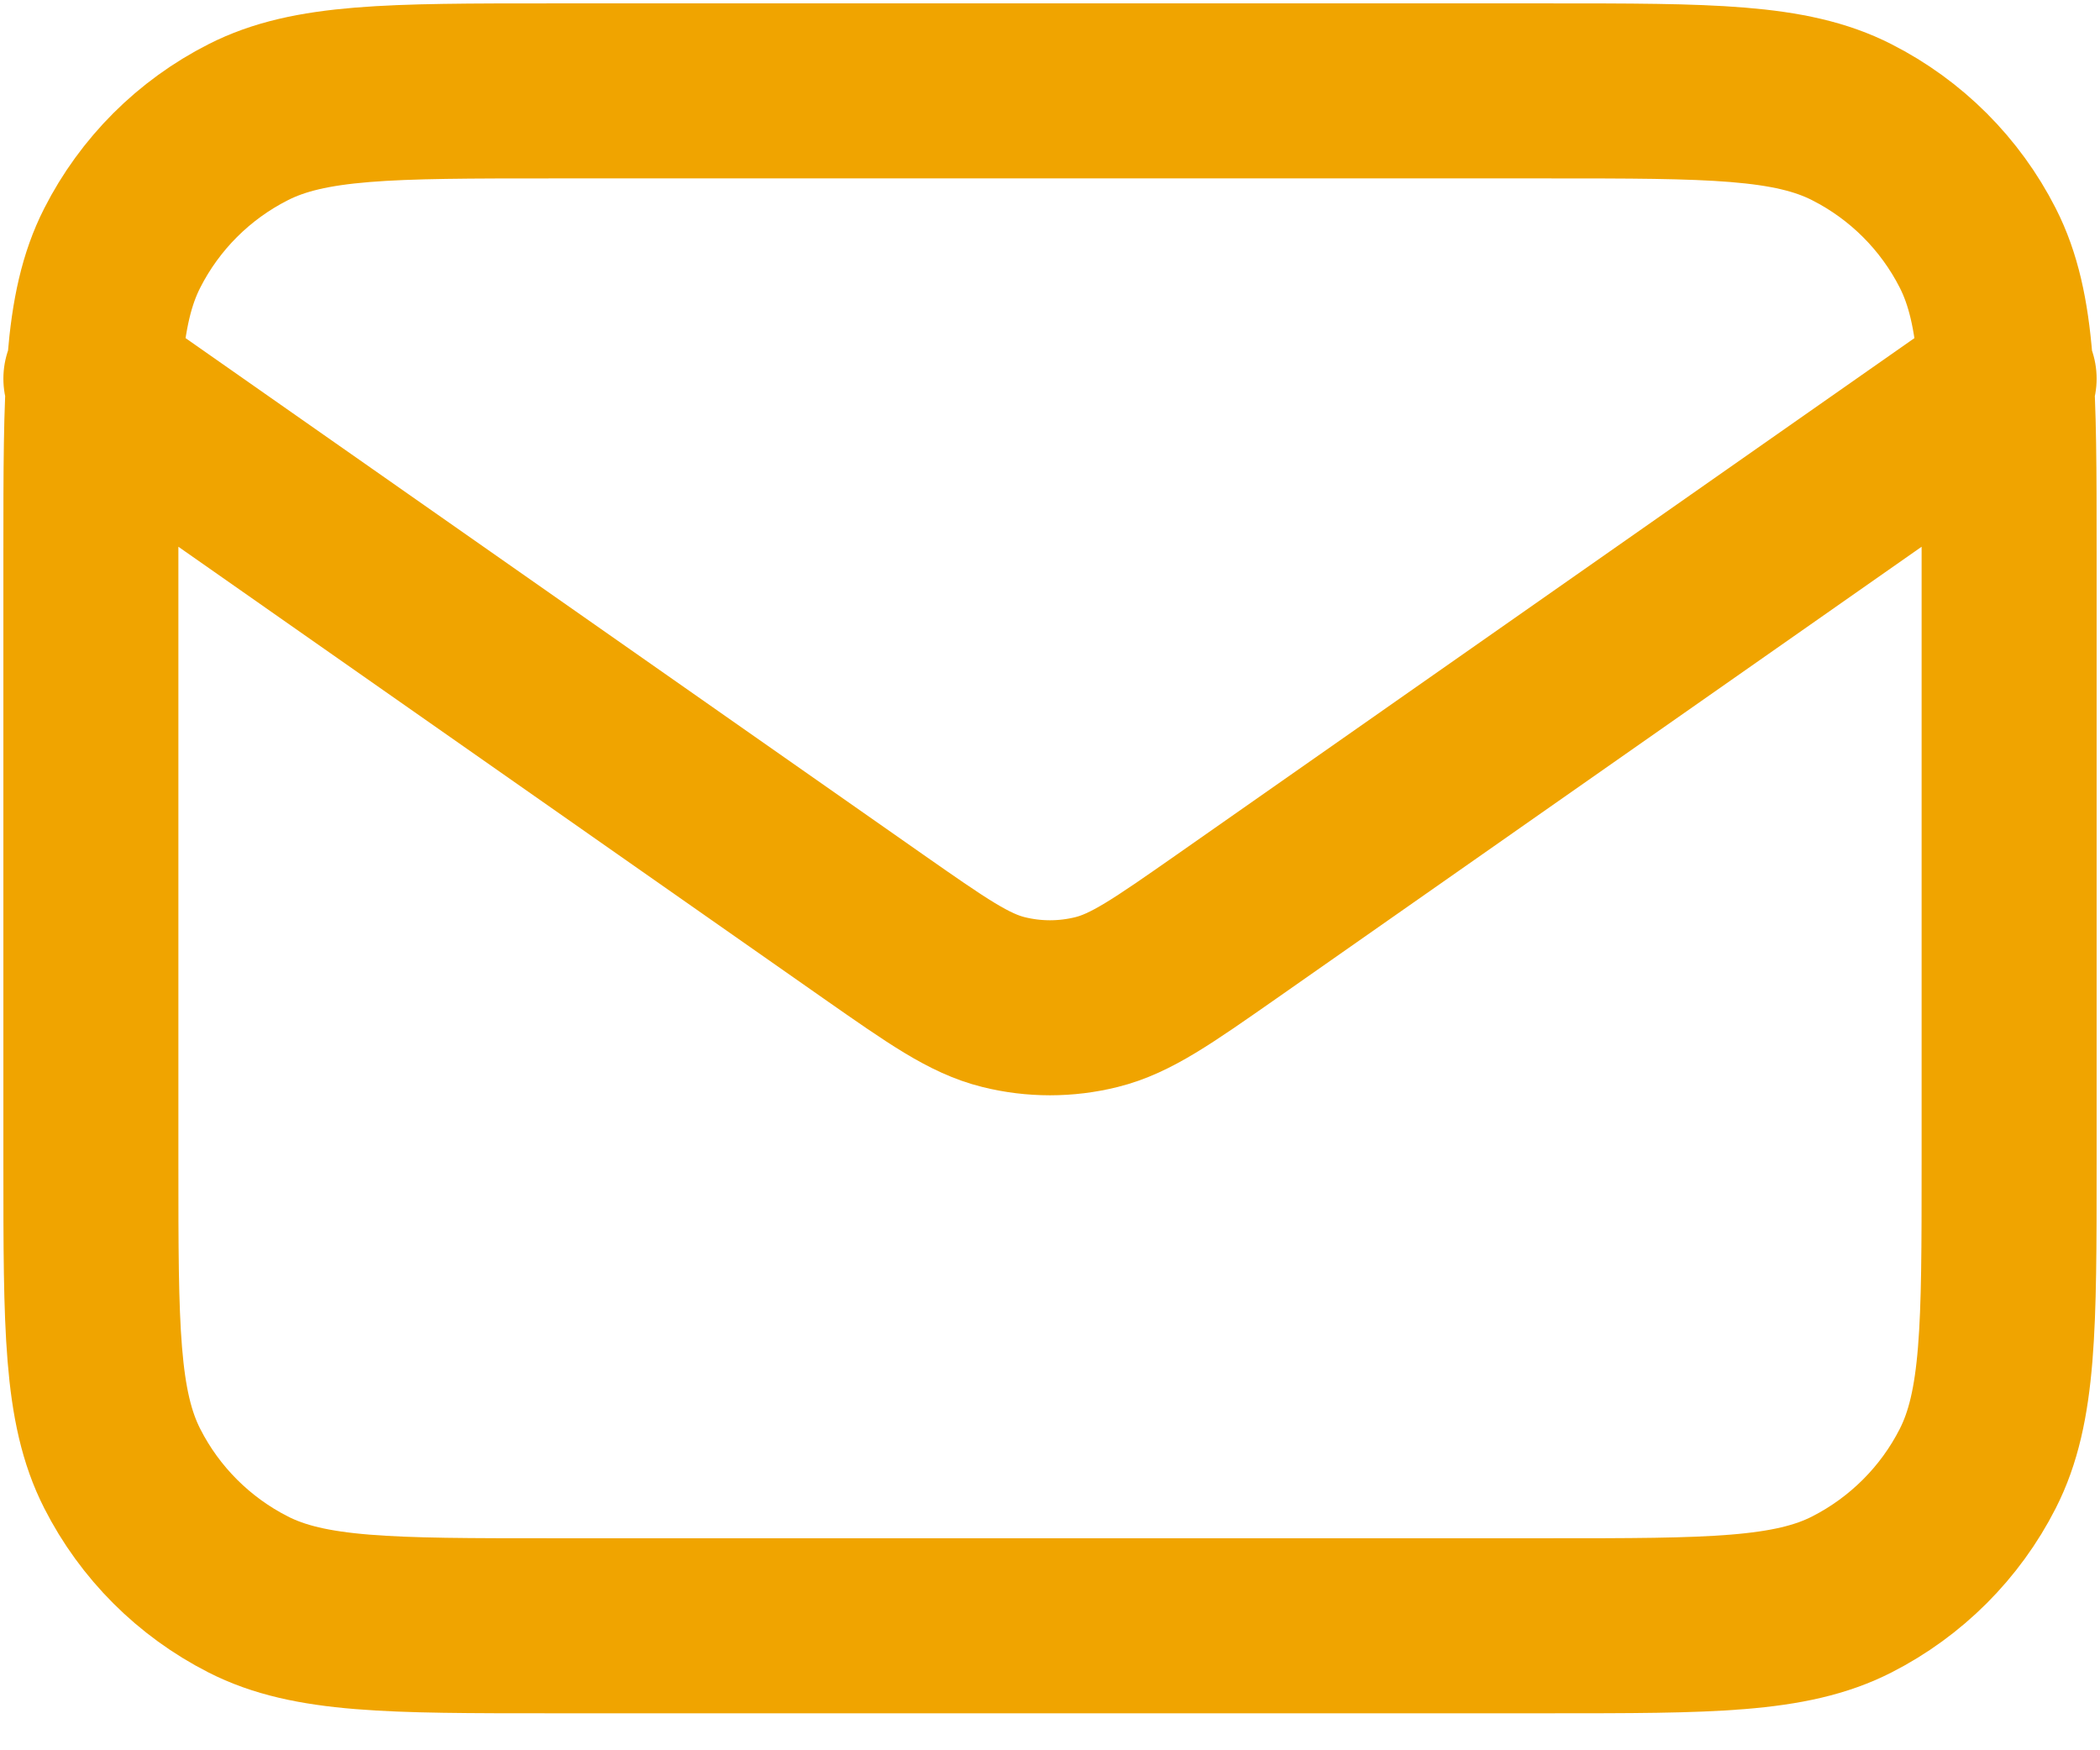 <svg width="18" height="15" viewBox="0 0 18 15" fill="none" xmlns="http://www.w3.org/2000/svg">
<path d="M0.779 3.245L7.491 7.944C8.035 8.324 8.307 8.515 8.602 8.588C8.863 8.653 9.137 8.653 9.398 8.588C9.693 8.515 9.965 8.324 10.509 7.944L17.221 3.245M4.725 13.933H13.275C14.656 13.933 15.347 13.933 15.874 13.664C16.338 13.427 16.716 13.05 16.952 12.586C17.221 12.058 17.221 11.368 17.221 9.986V4.725C17.221 3.344 17.221 2.653 16.952 2.125C16.716 1.661 16.338 1.284 15.874 1.048C15.347 0.779 14.656 0.779 13.275 0.779H4.725C3.344 0.779 2.653 0.779 2.126 1.048C1.661 1.284 1.284 1.661 1.048 2.125C0.779 2.653 0.779 3.344 0.779 4.725V9.986C0.779 11.368 0.779 12.058 1.048 12.586C1.284 13.05 1.661 13.427 2.126 13.664C2.653 13.933 3.344 13.933 4.725 13.933Z" stroke="#F0A400" stroke-width="1.5" stroke-linecap="round" stroke-linejoin="round"/>
</svg>
